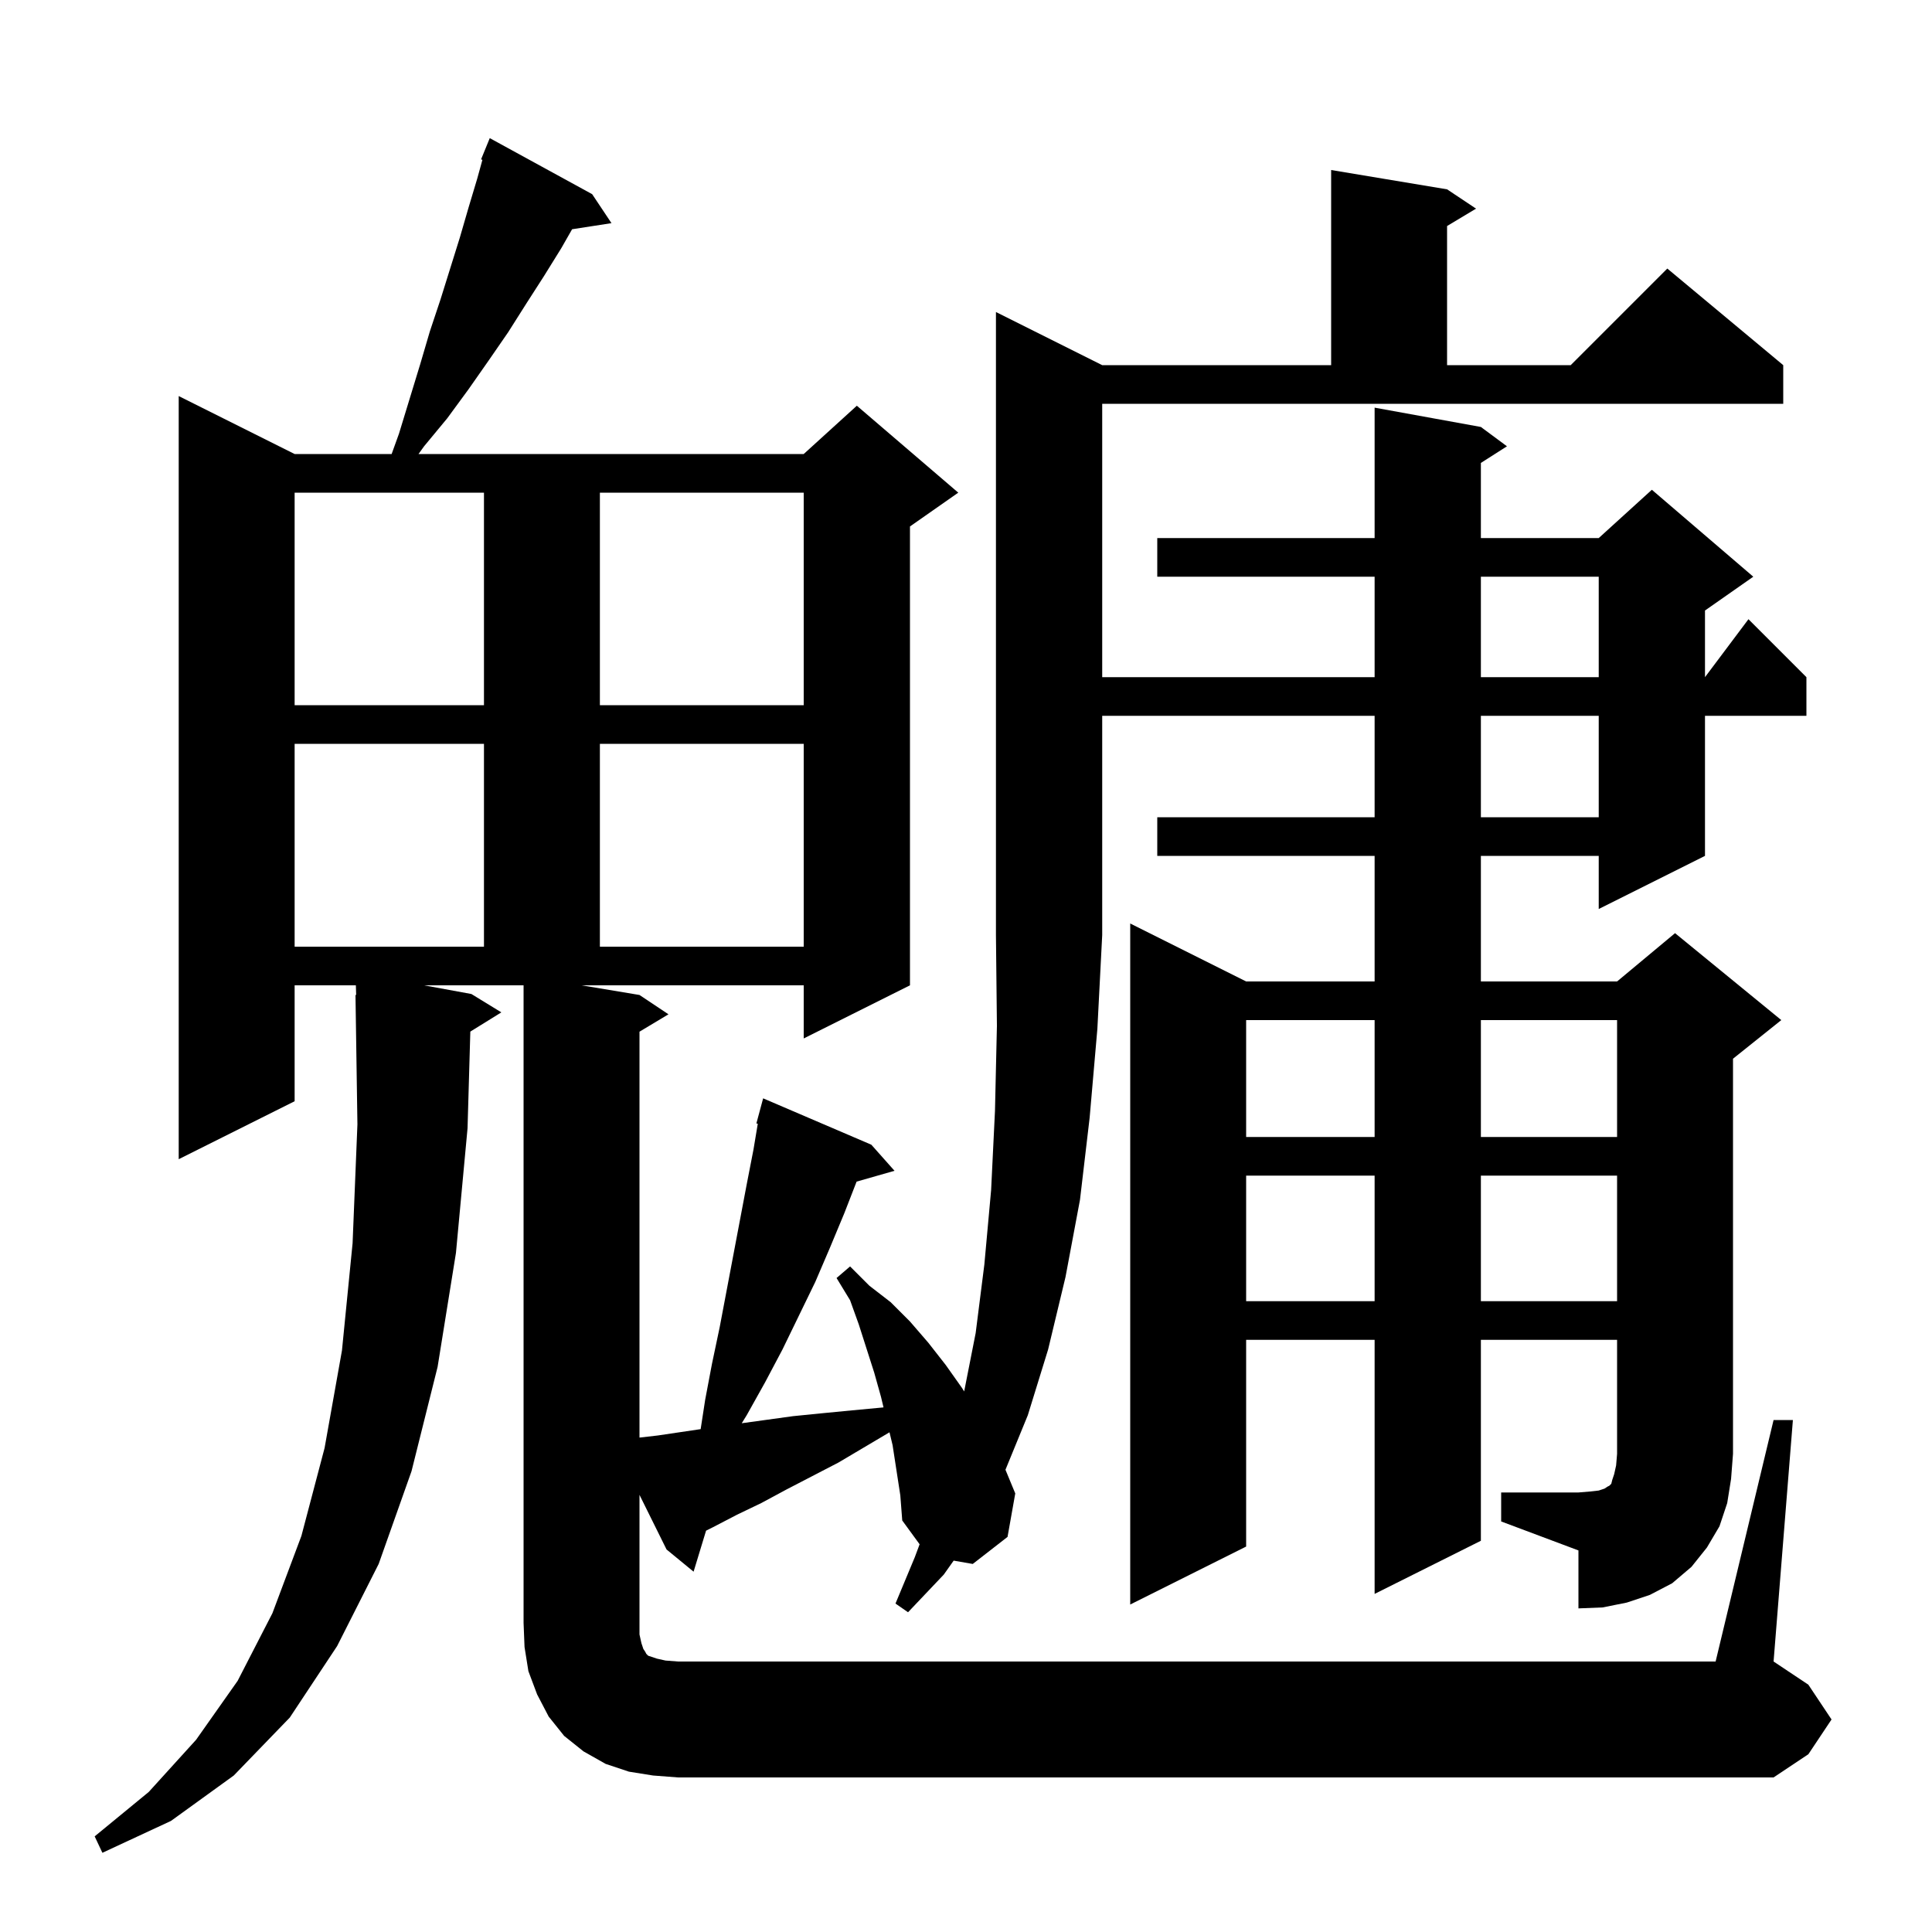 <svg xmlns="http://www.w3.org/2000/svg" xmlns:xlink="http://www.w3.org/1999/xlink" version="1.1" baseProfile="full" viewBox="0 0 200 200" width="200" height="200"><g fill="currentColor"><path d="M 183.6 147.0 L 185.6 147.0 L 183.6 172.0 L 187.2 174.4 L 189.6 178.0 L 187.2 181.6 L 183.6 184.0 L 70.2 184.0 L 67.6 183.8 L 65.1 183.4 L 62.7 182.6 L 60.4 181.3 L 58.4 179.7 L 56.8 177.7 L 55.6 175.4 L 54.7 173.0 L 54.3 170.5 L 54.2 168.0 L 54.2 102.0 L 43.891 102.0 L 48.8 102.9 L 51.9 104.8 L 48.688 106.791 L 48.4 116.8 L 47.2 129.7 L 45.3 141.5 L 42.6 152.3 L 39.2 161.9 L 34.9 170.4 L 30.0 177.8 L 24.2 183.8 L 17.7 188.5 L 10.6 191.8 L 9.8 190.1 L 15.4 185.5 L 20.3 180.1 L 24.6 174.0 L 28.2 167.0 L 31.2 159.0 L 33.6 149.9 L 35.4 139.8 L 36.5 128.7 L 37.0 116.4 L 36.8 103.0 L 36.87 102.999 L 36.839 102.0 L 30.5 102.0 L 30.5 114.0 L 18.5 120.0 L 18.5 41.0 L 30.5 47.0 L 40.542 47.0 L 41.3 44.9 L 43.5 37.7 L 44.5 34.3 L 45.6 31.0 L 47.6 24.6 L 48.5 21.5 L 49.4 18.5 L 49.94 16.544 L 49.8 16.5 L 50.7 14.3 L 61.3 20.1 L 63.3 23.1 L 59.224 23.732 L 58.1 25.7 L 56.3 28.6 L 54.5 31.4 L 52.6 34.4 L 50.6 37.3 L 48.5 40.3 L 46.3 43.3 L 43.9 46.2 L 43.325 47.0 L 83.2 47.0 L 88.7 42.0 L 99.2 51.0 L 94.2 54.5 L 94.2 102.0 L 83.2 107.5 L 83.2 102.0 L 60.2 102.0 L 66.2 103.0 L 69.2 105.0 L 66.2 106.8 L 66.2 148.819 L 68.1 148.6 L 72.532 147.943 L 73.0 144.9 L 73.7 141.2 L 74.5 137.4 L 77.3 122.6 L 78.0 119.0 L 78.446 116.327 L 78.3 116.3 L 79.0 113.7 L 90.2 118.5 L 92.6 121.2 L 88.675 122.321 L 87.4 125.6 L 85.9 129.2 L 84.4 132.7 L 81.0 139.7 L 79.2 143.1 L 77.3 146.5 L 76.785 147.333 L 82.1 146.6 L 85.1 146.3 L 88.2 146.0 L 91.4 145.7 L 91.461 145.689 L 91.2 144.6 L 90.5 142.1 L 88.9 137.1 L 88.0 134.6 L 86.6 132.3 L 88.0 131.1 L 90.0 133.1 L 92.2 134.8 L 94.2 136.8 L 96.1 139.0 L 97.9 141.3 L 99.6 143.7 L 99.81 144.041 L 101.0 138.0 L 101.9 130.9 L 102.6 123.2 L 103.0 115.0 L 103.2 106.2 L 103.1 96.8 L 103.1 32.3 L 114.1 37.8 L 137.8 37.8 L 137.8 17.6 L 149.8 19.6 L 152.8 21.6 L 149.8 23.4 L 149.8 37.8 L 162.6 37.8 L 172.6 27.8 L 184.6 37.8 L 184.6 41.8 L 114.1 41.8 L 114.1 70.1 L 142.3 70.1 L 142.3 59.7 L 119.8 59.7 L 119.8 55.7 L 142.3 55.7 L 142.3 42.2 L 153.3 44.2 L 156.0 46.2 L 153.3 47.923 L 153.3 55.7 L 165.5 55.7 L 171.0 50.7 L 181.5 59.7 L 176.5 63.2 L 176.5 70.1 L 181.0 64.1 L 187.0 70.1 L 187.0 74.1 L 176.5 74.1 L 176.5 88.6 L 165.5 94.1 L 165.5 88.6 L 153.3 88.6 L 153.3 101.6 L 167.4 101.6 L 173.4 96.6 L 184.4 105.6 L 179.4 109.6 L 179.4 150.5 L 179.2 153.1 L 178.8 155.6 L 178.0 158.0 L 176.7 160.2 L 175.1 162.2 L 173.1 163.9 L 170.8 165.1 L 168.4 165.9 L 165.9 166.4 L 163.4 166.5 L 163.4 160.5 L 155.4 157.5 L 155.4 154.5 L 163.4 154.5 L 164.6 154.4 L 165.5 154.3 L 166.1 154.1 L 166.4 153.9 L 166.6 153.8 L 166.8 153.6 L 166.9 153.2 L 167.1 152.6 L 167.3 151.7 L 167.4 150.5 L 167.4 138.7 L 153.3 138.7 L 153.3 159.5 L 142.3 165.0 L 142.3 138.7 L 129.0 138.7 L 129.0 160.1 L 117.0 166.1 L 117.0 95.6 L 129.0 101.6 L 142.3 101.6 L 142.3 88.6 L 119.8 88.6 L 119.8 84.6 L 142.3 84.6 L 142.3 74.1 L 114.1 74.1 L 114.1 96.8 L 113.6 106.5 L 112.8 115.7 L 111.8 124.2 L 110.3 132.2 L 108.5 139.7 L 106.4 146.5 L 104.085 152.148 L 105.1 154.6 L 104.3 159.1 L 100.7 161.9 L 98.723 161.556 L 97.7 163.0 L 94.0 166.9 L 92.7 166.0 L 94.7 161.2 L 95.198 159.864 L 93.4 157.4 L 93.2 154.8 L 92.4 149.6 L 92.081 148.271 L 86.8 151.4 L 81.4 154.2 L 78.8 155.6 L 76.3 156.8 L 73.8 158.1 L 73.092 158.454 L 71.8 162.7 L 69.0 160.4 L 66.2 154.748 L 66.2 169.2 L 66.4 170.1 L 66.6 170.7 L 66.8 171.0 L 66.9 171.2 L 67.1 171.4 L 68.0 171.7 L 68.9 171.9 L 70.2 172.0 L 177.6 172.0 Z M 129.0 121.7 L 129.0 134.7 L 142.3 134.7 L 142.3 121.7 Z M 153.3 121.7 L 153.3 134.7 L 167.4 134.7 L 167.4 121.7 Z M 129.0 105.6 L 129.0 117.7 L 142.3 117.7 L 142.3 105.6 Z M 153.3 105.6 L 153.3 117.7 L 167.4 117.7 L 167.4 105.6 Z M 30.5 77.0 L 30.5 98.0 L 50.1 98.0 L 50.1 77.0 Z M 62.1 77.0 L 62.1 98.0 L 83.2 98.0 L 83.2 77.0 Z M 153.3 74.1 L 153.3 84.6 L 165.5 84.6 L 165.5 74.1 Z M 30.5 51.0 L 30.5 73.0 L 50.1 73.0 L 50.1 51.0 Z M 62.1 51.0 L 62.1 73.0 L 83.2 73.0 L 83.2 51.0 Z M 153.3 59.7 L 153.3 70.1 L 165.5 70.1 L 165.5 59.7 Z "/></g></svg>